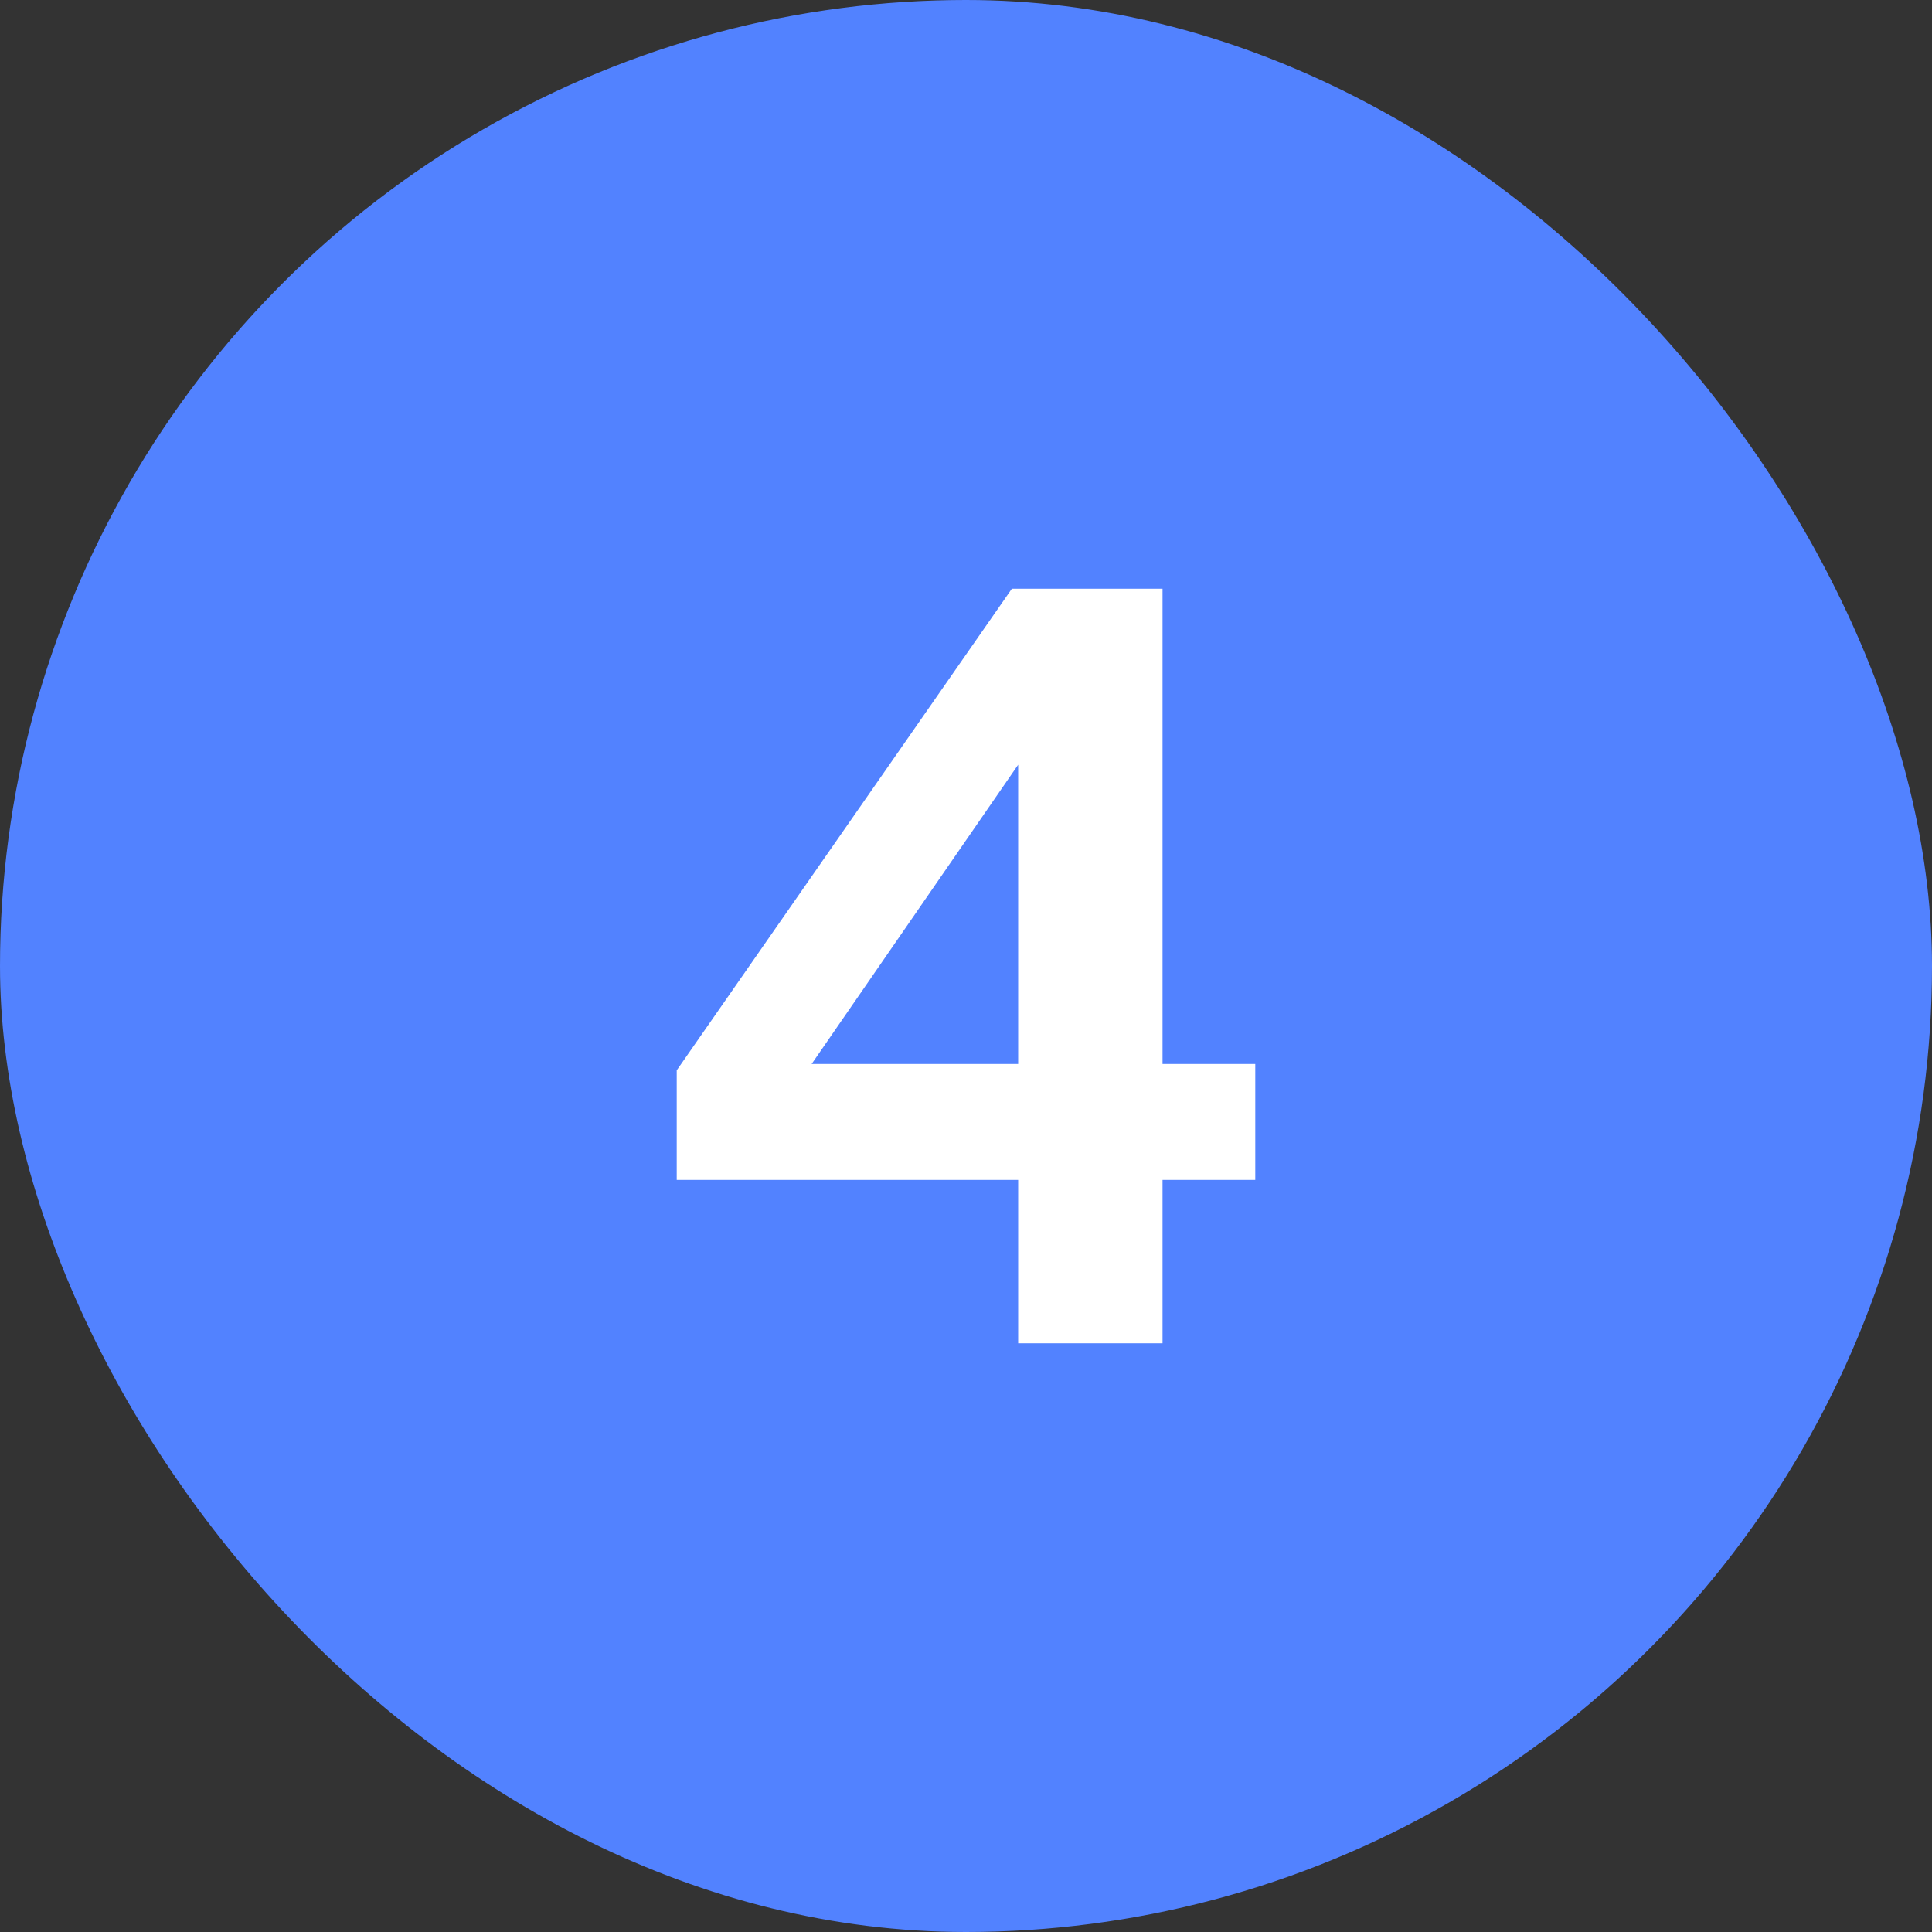 <svg width="22" height="22" viewBox="0 0 22 22" fill="none" xmlns="http://www.w3.org/2000/svg">
<rect x="0" y="0" width="22" height="22" fill="#333333" stroke="none"/>
<g clip-path="url(#clip0_603_29952)">
<circle cx="11" cy="11" r="11" fill="#5282FF"/>
<path d="M13.238 15.296H11.594V13.436H7.706V12.188L11.522 6.704H13.238V12.116H14.294V13.436H13.238V15.296ZM9.242 12.116H11.594V8.708L9.242 12.116Z" fill="white"/>
</g>
<defs>
<clipPath id="clip0_603_29952">
<rect width="22" height="22" rx="11" fill="white"/>
</clipPath>
</defs>
</svg>
